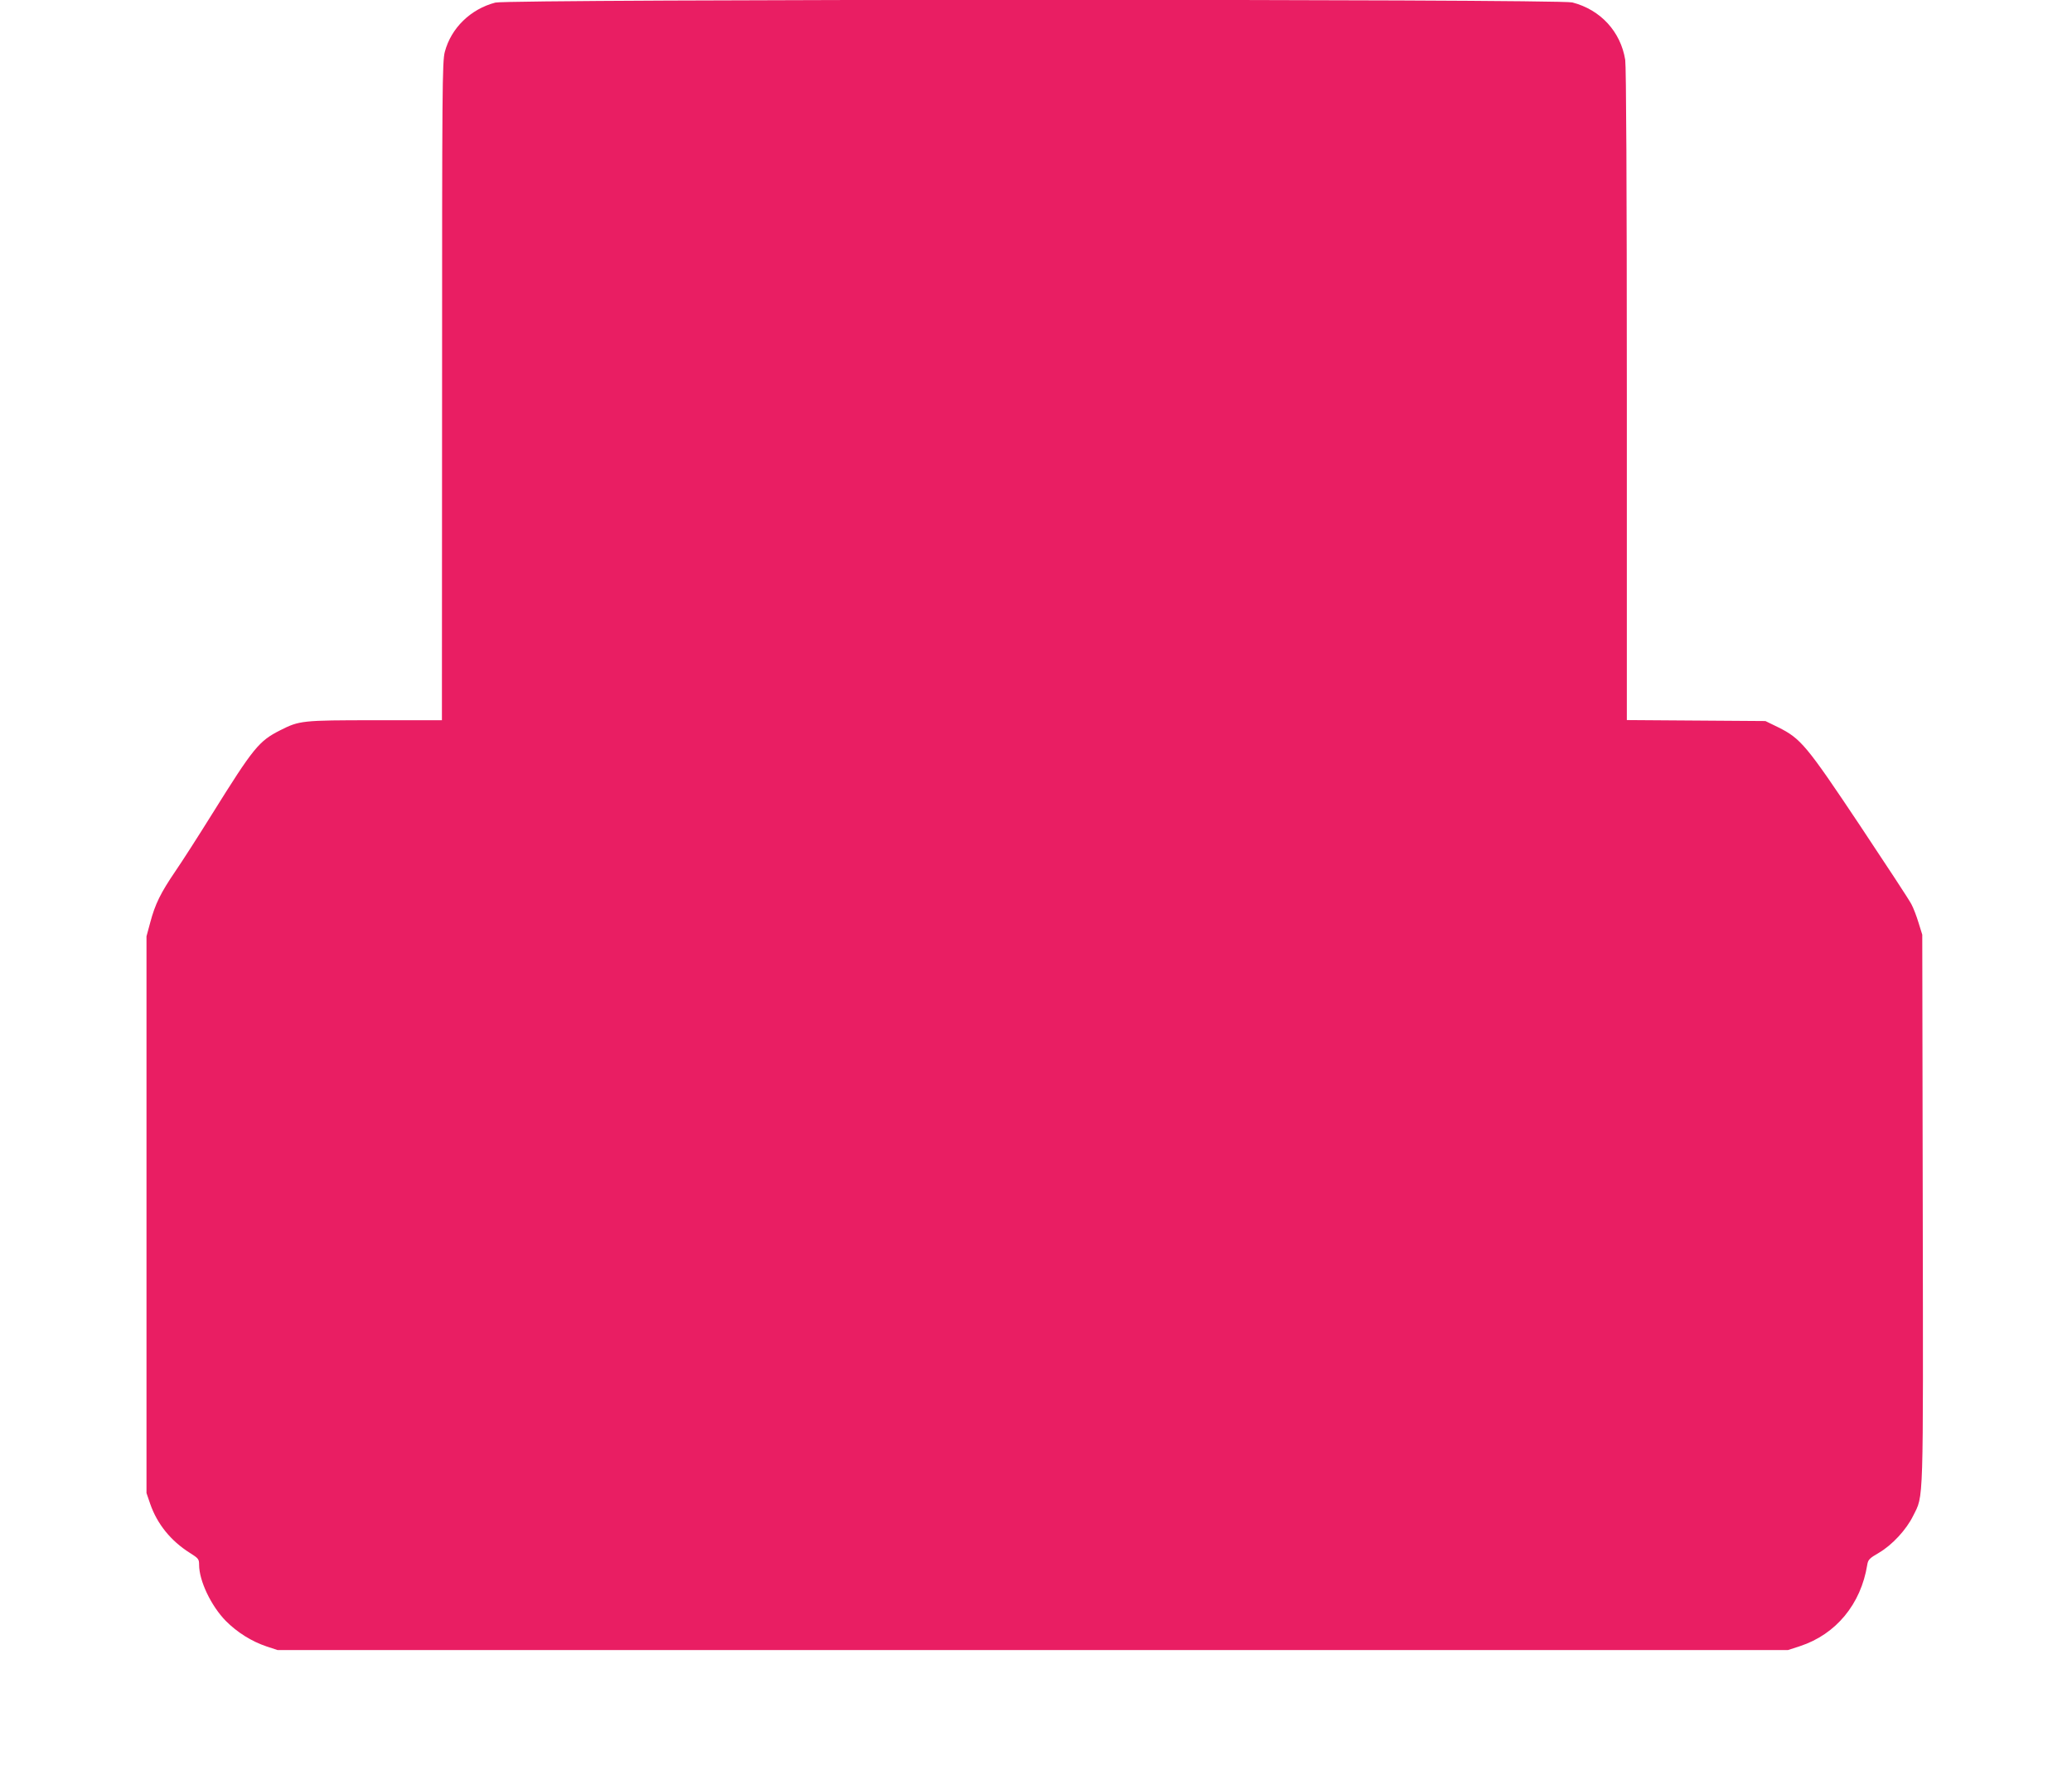 <?xml version="1.0" standalone="no"?>
<!DOCTYPE svg PUBLIC "-//W3C//DTD SVG 20010904//EN"
 "http://www.w3.org/TR/2001/REC-SVG-20010904/DTD/svg10.dtd">
<svg version="1.0" xmlns="http://www.w3.org/2000/svg"
 width="1280pt" height="1100pt" viewBox="0 0 1280 1100"
 preserveAspectRatio="xMidYMid meet">
<g transform="translate(0,1100) scale(0.1,-0.1)"
fill="#e91e63" stroke="none">
<path d="M3060 10984 c-153 -40 -273 -157 -312 -304 -16 -60 -17 -214 -17
-2097 l-1 -2033 -412 0 c-454 0 -468 -2 -587 -62 -132 -67 -164 -106 -421
-518 -84 -135 -186 -294 -228 -355 -89 -131 -124 -201 -154 -315 l-23 -85 0
-1720 0 -1720 23 -67 c43 -124 127 -228 244 -302 54 -34 58 -39 58 -74 0 -99
74 -254 165 -347 71 -71 158 -126 253 -158 l67 -22 4665 0 4665 0 74 24 c223
73 377 260 416 502 5 32 13 41 72 75 82 48 170 143 212 229 65 131 62 35 59
1898 l-3 1692 -23 74 c-12 40 -32 92 -44 114 -11 23 -155 242 -318 487 -331
496 -365 537 -506 607 l-78 38 -428 3 -428 3 0 2007 c0 1315 -4 2029 -10 2072
-28 174 -152 310 -327 355 -85 22 -6568 21 -6653 -1z"/>
</g>
</svg>
